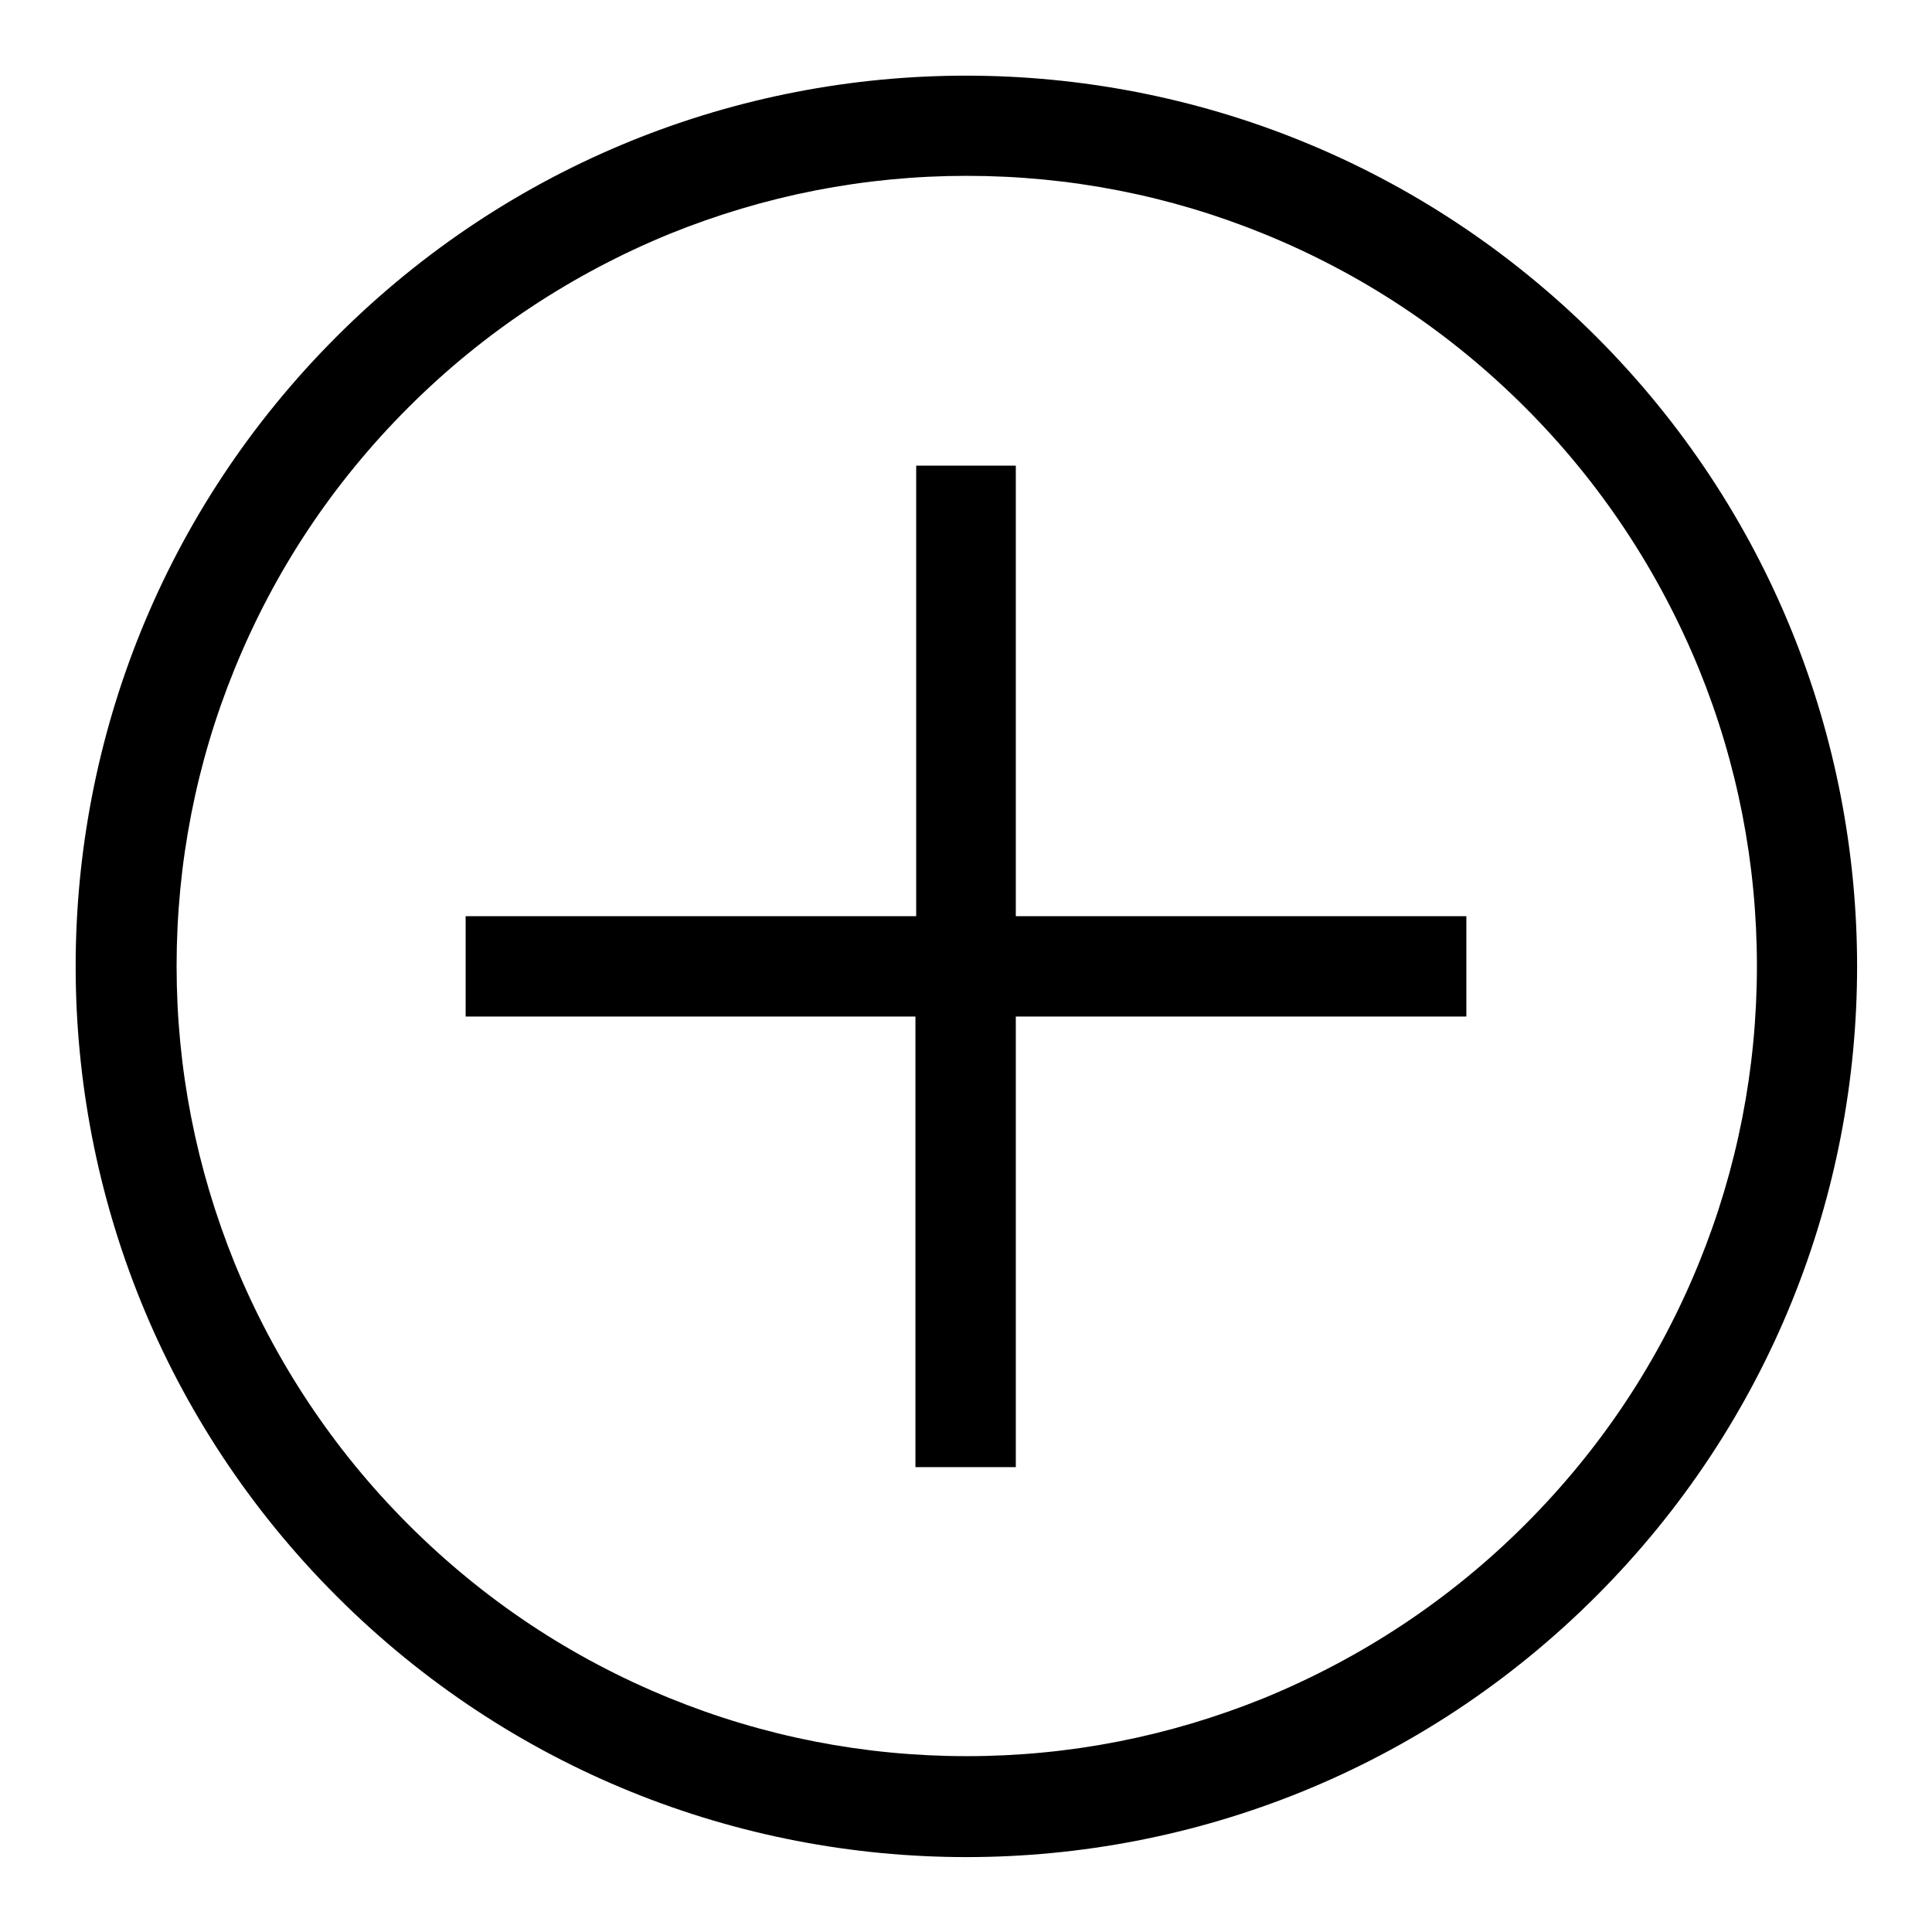 <?xml version="1.0" encoding="utf-8"?>
<!-- Svg Vector Icons : http://www.onlinewebfonts.com/icon -->
<!DOCTYPE svg PUBLIC "-//W3C//DTD SVG 1.1//EN" "http://www.w3.org/Graphics/SVG/1.1/DTD/svg11.dtd">
<svg version="1.1" xmlns="http://www.w3.org/2000/svg" xmlns:xlink="http://www.w3.org/1999/xlink" x="0px" y="0px" viewBox="0 0 256 256" enable-background="new 0 0 256 256" xml:space="preserve">
<g> <path fill="#000000" d="M44.6,44.6c-46.1,46.1-46.1,120.8,0,166.9c46.1,46.1,120.8,46.1,166.9,0c46.1-46.1,46.1-120.8,0-166.9 C165.3-1.5,90.7-1.5,44.6,44.6z M232.8,128c0,13.6-2.6,26.9-7.7,39.4c-5.3,13-13,24.6-23,34.6c-10,10-21.7,17.7-34.6,23 c-12.6,5.1-25.8,7.7-39.4,7.7c-13.6,0-26.9-2.6-39.4-7.7c-13-5.3-24.6-13-34.6-23c-10-10-17.7-21.7-23-34.6 c-5.1-12.6-7.7-25.8-7.7-39.4c0-13.6,2.6-26.9,7.7-39.4c5.3-13,13-24.6,23-34.6s21.7-17.7,34.6-23c12.6-5.1,25.8-7.7,39.4-7.7 c13.6,0,26.9,2.6,39.4,7.7c13,5.3,24.6,13,34.6,23s17.7,21.7,23,34.6C230.2,101.1,232.8,114.4,232.8,128z M134.6,61.7v59.7h59.7 v13.3h-59.7v59.7h-13.3v-59.7H61.7v-13.3h59.7V61.7H134.6z"/></g>
</svg>